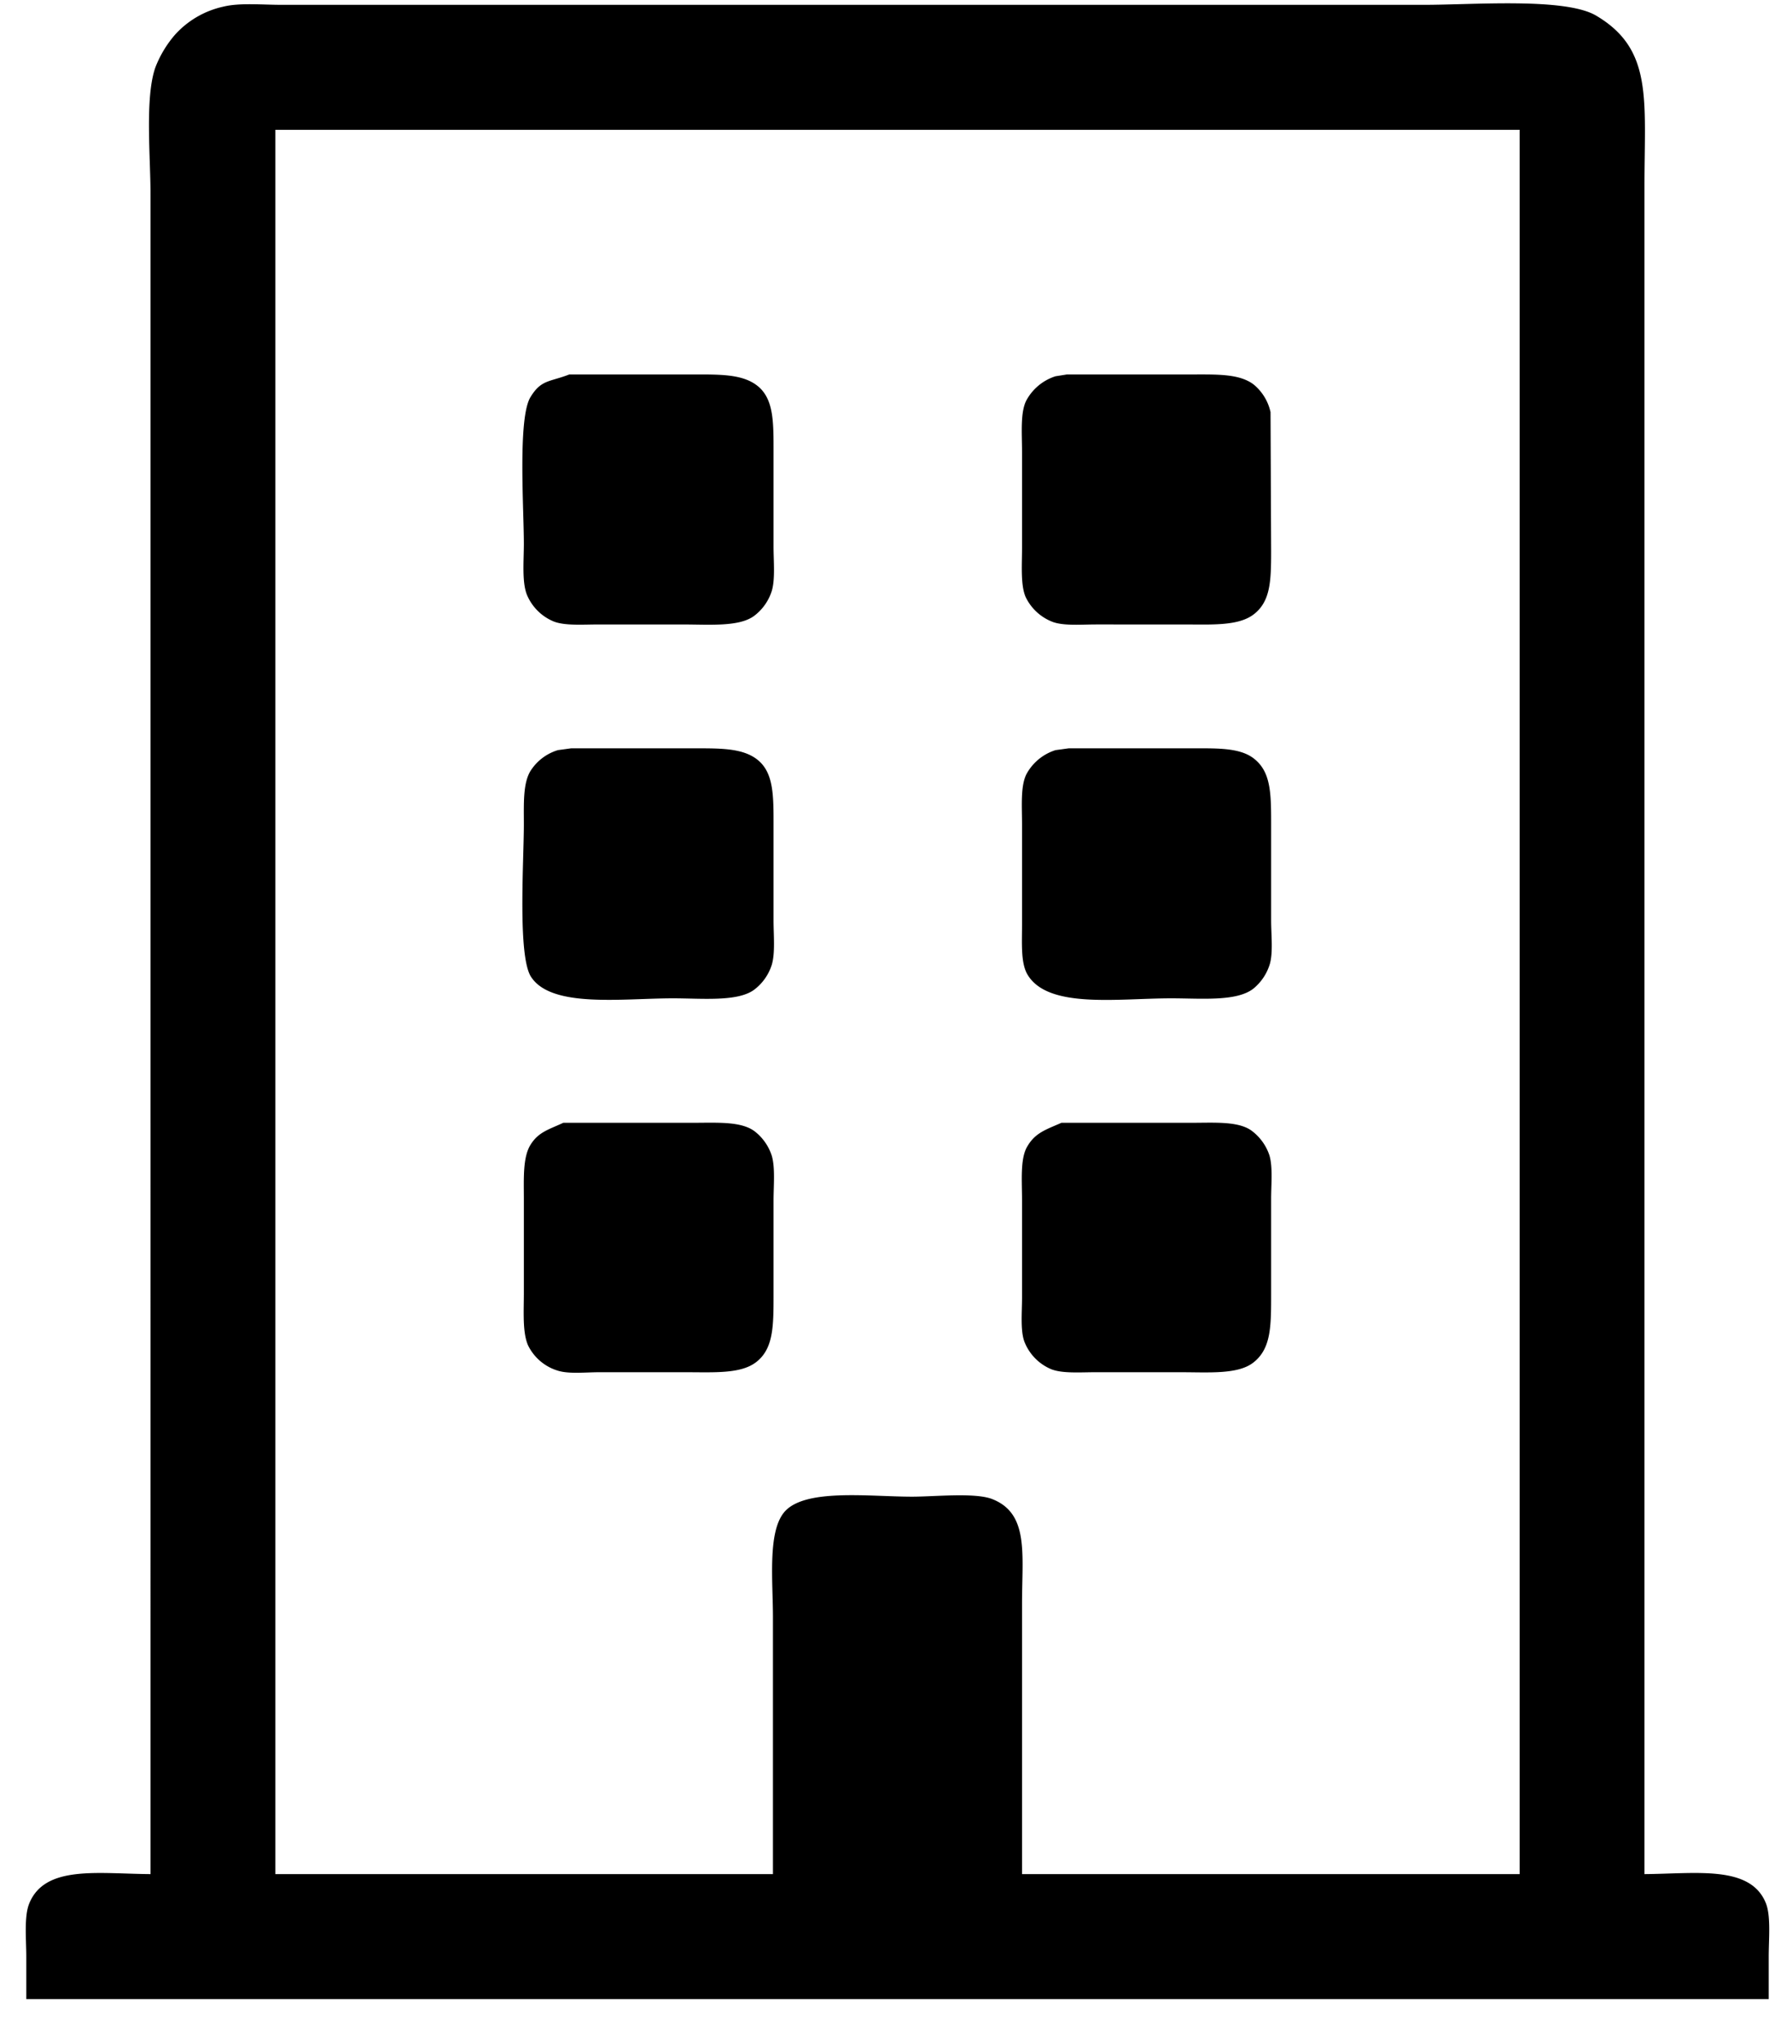 <svg xmlns="http://www.w3.org/2000/svg" width="300" height="342" viewBox="0 0 300 342">
  <defs>
    <style>
      .cls-1 {
        fill-rule: evenodd;
      }
    </style>
  </defs>
  <path class="cls-1" d="M275.3,313.575c8.706-.067,17.694-1.518,20.3,4.8,0.9,2.182.5,6.06,0.5,9.008v7.106H4.4v-7.106c0-2.93-.392-6.728.5-8.908,2.635-6.441,11.474-4.962,20.3-4.9V32.629c0-6.483-.957-16.259.8-21.319a18.523,18.523,0,0,1,3.3-5.5,15.3,15.3,0,0,1,8.1-4.7c2.7-.669,6.528-0.3,9.7-0.3H238.4c8.34,0,23.62-1.25,28.8,1.8,9.567,5.637,8.1,14.032,8.1,28.625V313.575ZM46.1,21.719V313.575h83.3V270.637c0-6.032-.9-14.09,1.8-17.515,3.289-4.165,14.232-2.7,21.5-2.7,3.746,0,10.524-.723,13.4.4,6.189,2.418,5,9.177,5,17.515v45.24h83.3V21.719H46.1ZM95.3,62.655h20.3c4.733,0,8.637-.128,11.2,1.9,2.777,2.2,2.7,6.148,2.7,11.21V91.48c0,2.438.3,5.418-.3,7.407a8.378,8.378,0,0,1-3,4.2c-2.535,1.821-7.44,1.4-11.8,1.4H100.1c-2.556,0-5.515.234-7.4-.5a8.285,8.285,0,0,1-4.5-4.5c-0.838-2.141-.5-5.66-0.5-8.508,0-5.976-1.033-21,1.1-24.522C90.6,63.483,92.005,63.941,95.3,62.655Zm83.3,0h20.6c4.385,0,8.286-.171,10.7,1.7a8.263,8.263,0,0,1,2.8,4.6q0.05,11.609.1,23.22c0,5.069-.107,8.445-2.9,10.609-2.588,2-7.126,1.7-11.8,1.7H183.5c-2.433,0-5.327.256-7.2-.4a8.289,8.289,0,0,1-4.6-4.2c-0.865-2.011-.6-5.361-0.6-8.207V75.566c0-3.059-.333-6.738.8-8.708a8.466,8.466,0,0,1,4.8-3.9Zm-83,62.555h20.1c4.679,0,8.562-.109,11.1,1.9,2.777,2.2,2.7,6.147,2.7,11.209v15.714c0,2.438.3,5.418-.3,7.407a8.382,8.382,0,0,1-3,4.2c-2.794,2.008-8.756,1.4-13.5,1.4-8.518,0-20.381,1.679-23.8-3.6-2.262-3.494-1.2-19.364-1.2-25.522,0-3.391-.169-6.816,1.1-8.908a8.271,8.271,0,0,1,4.6-3.5Zm83.3,0h20.4c4.337,0,8.21-.152,10.6,1.7,2.848,2.209,2.9,5.742,2.9,10.91v16.214c0,2.306.34,5.235-.2,7.206a8.457,8.457,0,0,1-2.8,4.2c-2.827,2.173-8.714,1.6-13.7,1.6-8.992,0-20.693,1.811-24.1-4-1.131-1.931-.9-5.232-0.9-8.307V137.921c0-3.036-.291-6.538.8-8.507a8.409,8.409,0,0,1,4.8-3.9ZM94.3,187.865H116c4.024,0,8.02-.28,10.3,1.4a8.431,8.431,0,0,1,2.9,4.1c0.6,2.014.3,5.039,0.3,7.506V216.69c0,5.222-.014,8.974-2.9,11.21-2.575,2-7.041,1.7-11.7,1.7H100.3c-2.165,0-4.856.3-6.7-.2a8.176,8.176,0,0,1-5.2-4.3c-0.955-2.175-.7-5.71-0.7-8.807V200.676c0-3.437-.2-6.989,1.1-9.108C90.127,189.4,91.872,189,94.3,187.865Zm83.4,0h21.7c3.872,0,7.87-.3,10.1,1.3a8.467,8.467,0,0,1,3,4.1c0.6,1.926.3,4.916,0.3,7.306V216.49c0,5.453.011,9.182-3,11.51-2.586,2-7.472,1.6-12.1,1.6H183.4c-2.557,0-5.523.236-7.4-.5a8.226,8.226,0,0,1-4.5-4.6c-0.7-1.863-.4-4.949-0.4-7.407V200.776c0-3.108-.321-6.784.8-8.808C173.242,189.546,175.033,189.04,177.7,187.865Z"/>
</svg>
